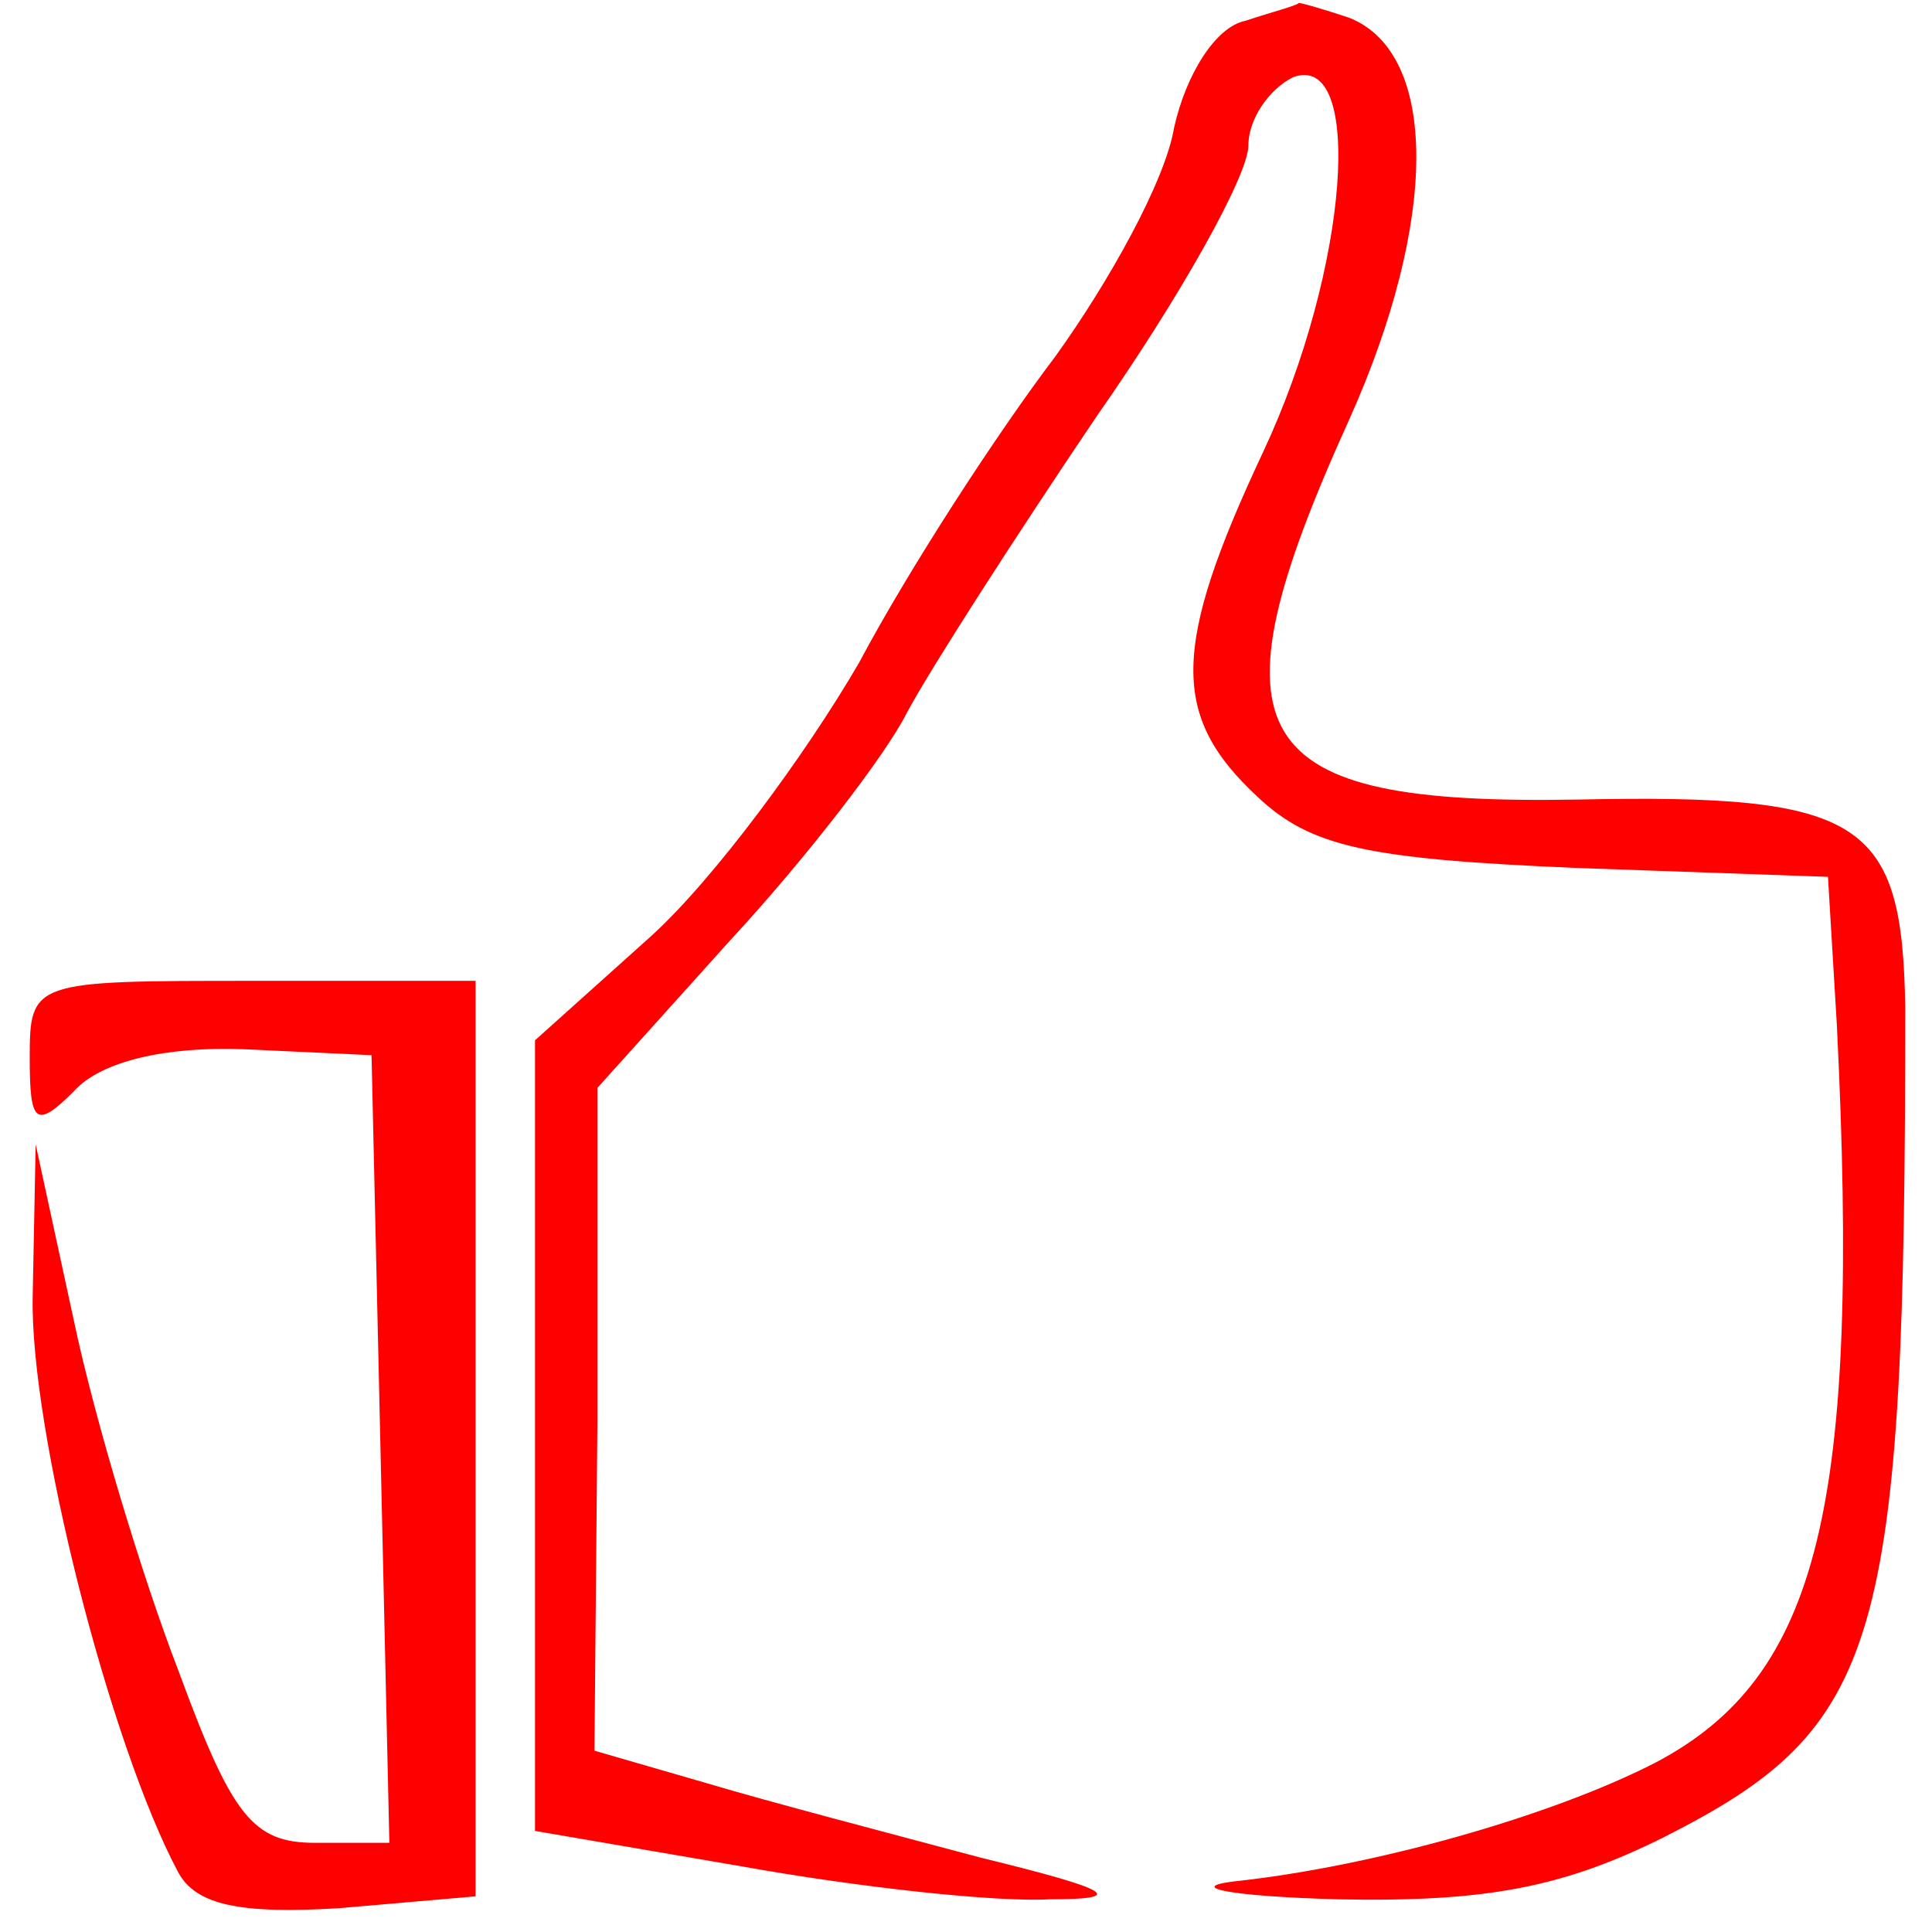 <?xml version="1.0" standalone="no"?>
<!DOCTYPE svg PUBLIC "-//W3C//DTD SVG 20010904//EN"
 "http://www.w3.org/TR/2001/REC-SVG-20010904/DTD/svg10.dtd">
<svg version="1.0" xmlns="http://www.w3.org/2000/svg"
 width="65pt" height="65pt" viewBox="0 0 65 65"
 preserveAspectRatio="xMidYMid meet">
<g transform="translate(0,65) scale(0.1,-0.1)"
fill="#ff0000" stroke="none">
<path d="M419 643 c-10 -2 -20 -18 -24 -36 -3 -18 -22 -52 -40 -77 -19 -25
-49 -71 -66 -103 -18 -31 -49 -73 -70 -92 l-39 -35 0 -133 0 -133 70 -12 c39
-7 85 -12 103 -11 26 0 22 3 -23 14 -30 8 -72 19 -92 25 l-38 11 1 111 0 112
45 50 c25 27 52 62 59 76 8 15 37 60 64 100 28 40 51 81 51 91 0 9 7 19 15 23
24 9 19 -64 -10 -126 -31 -66 -31 -89 -2 -116 18 -17 37 -21 107 -24 l85 -3 3
-50 c8 -162 -6 -219 -61 -248 -35 -18 -95 -35 -142 -40 -16 -2 -1 -5 35 -6 50
-1 76 4 110 21 73 37 81 64 81 279 -1 63 -14 72 -110 70 -112 -2 -126 20 -77
128 30 67 30 123 0 135 -9 3 -16 5 -17 5 -1 -1 -9 -3 -18 -6z"/>
<path d="M10 294 c0 -22 2 -24 15 -11 9 10 31 15 57 14 l43 -2 3 -132 3 -133
-25 0 c-21 0 -28 9 -46 58 -12 31 -28 84 -35 117 l-13 60 -1 -51 c-1 -45 26
-151 49 -194 6 -11 21 -14 54 -12 l46 4 0 154 0 154 -75 0 c-74 0 -75 0 -75
-26z"/>
</g>
</svg>
